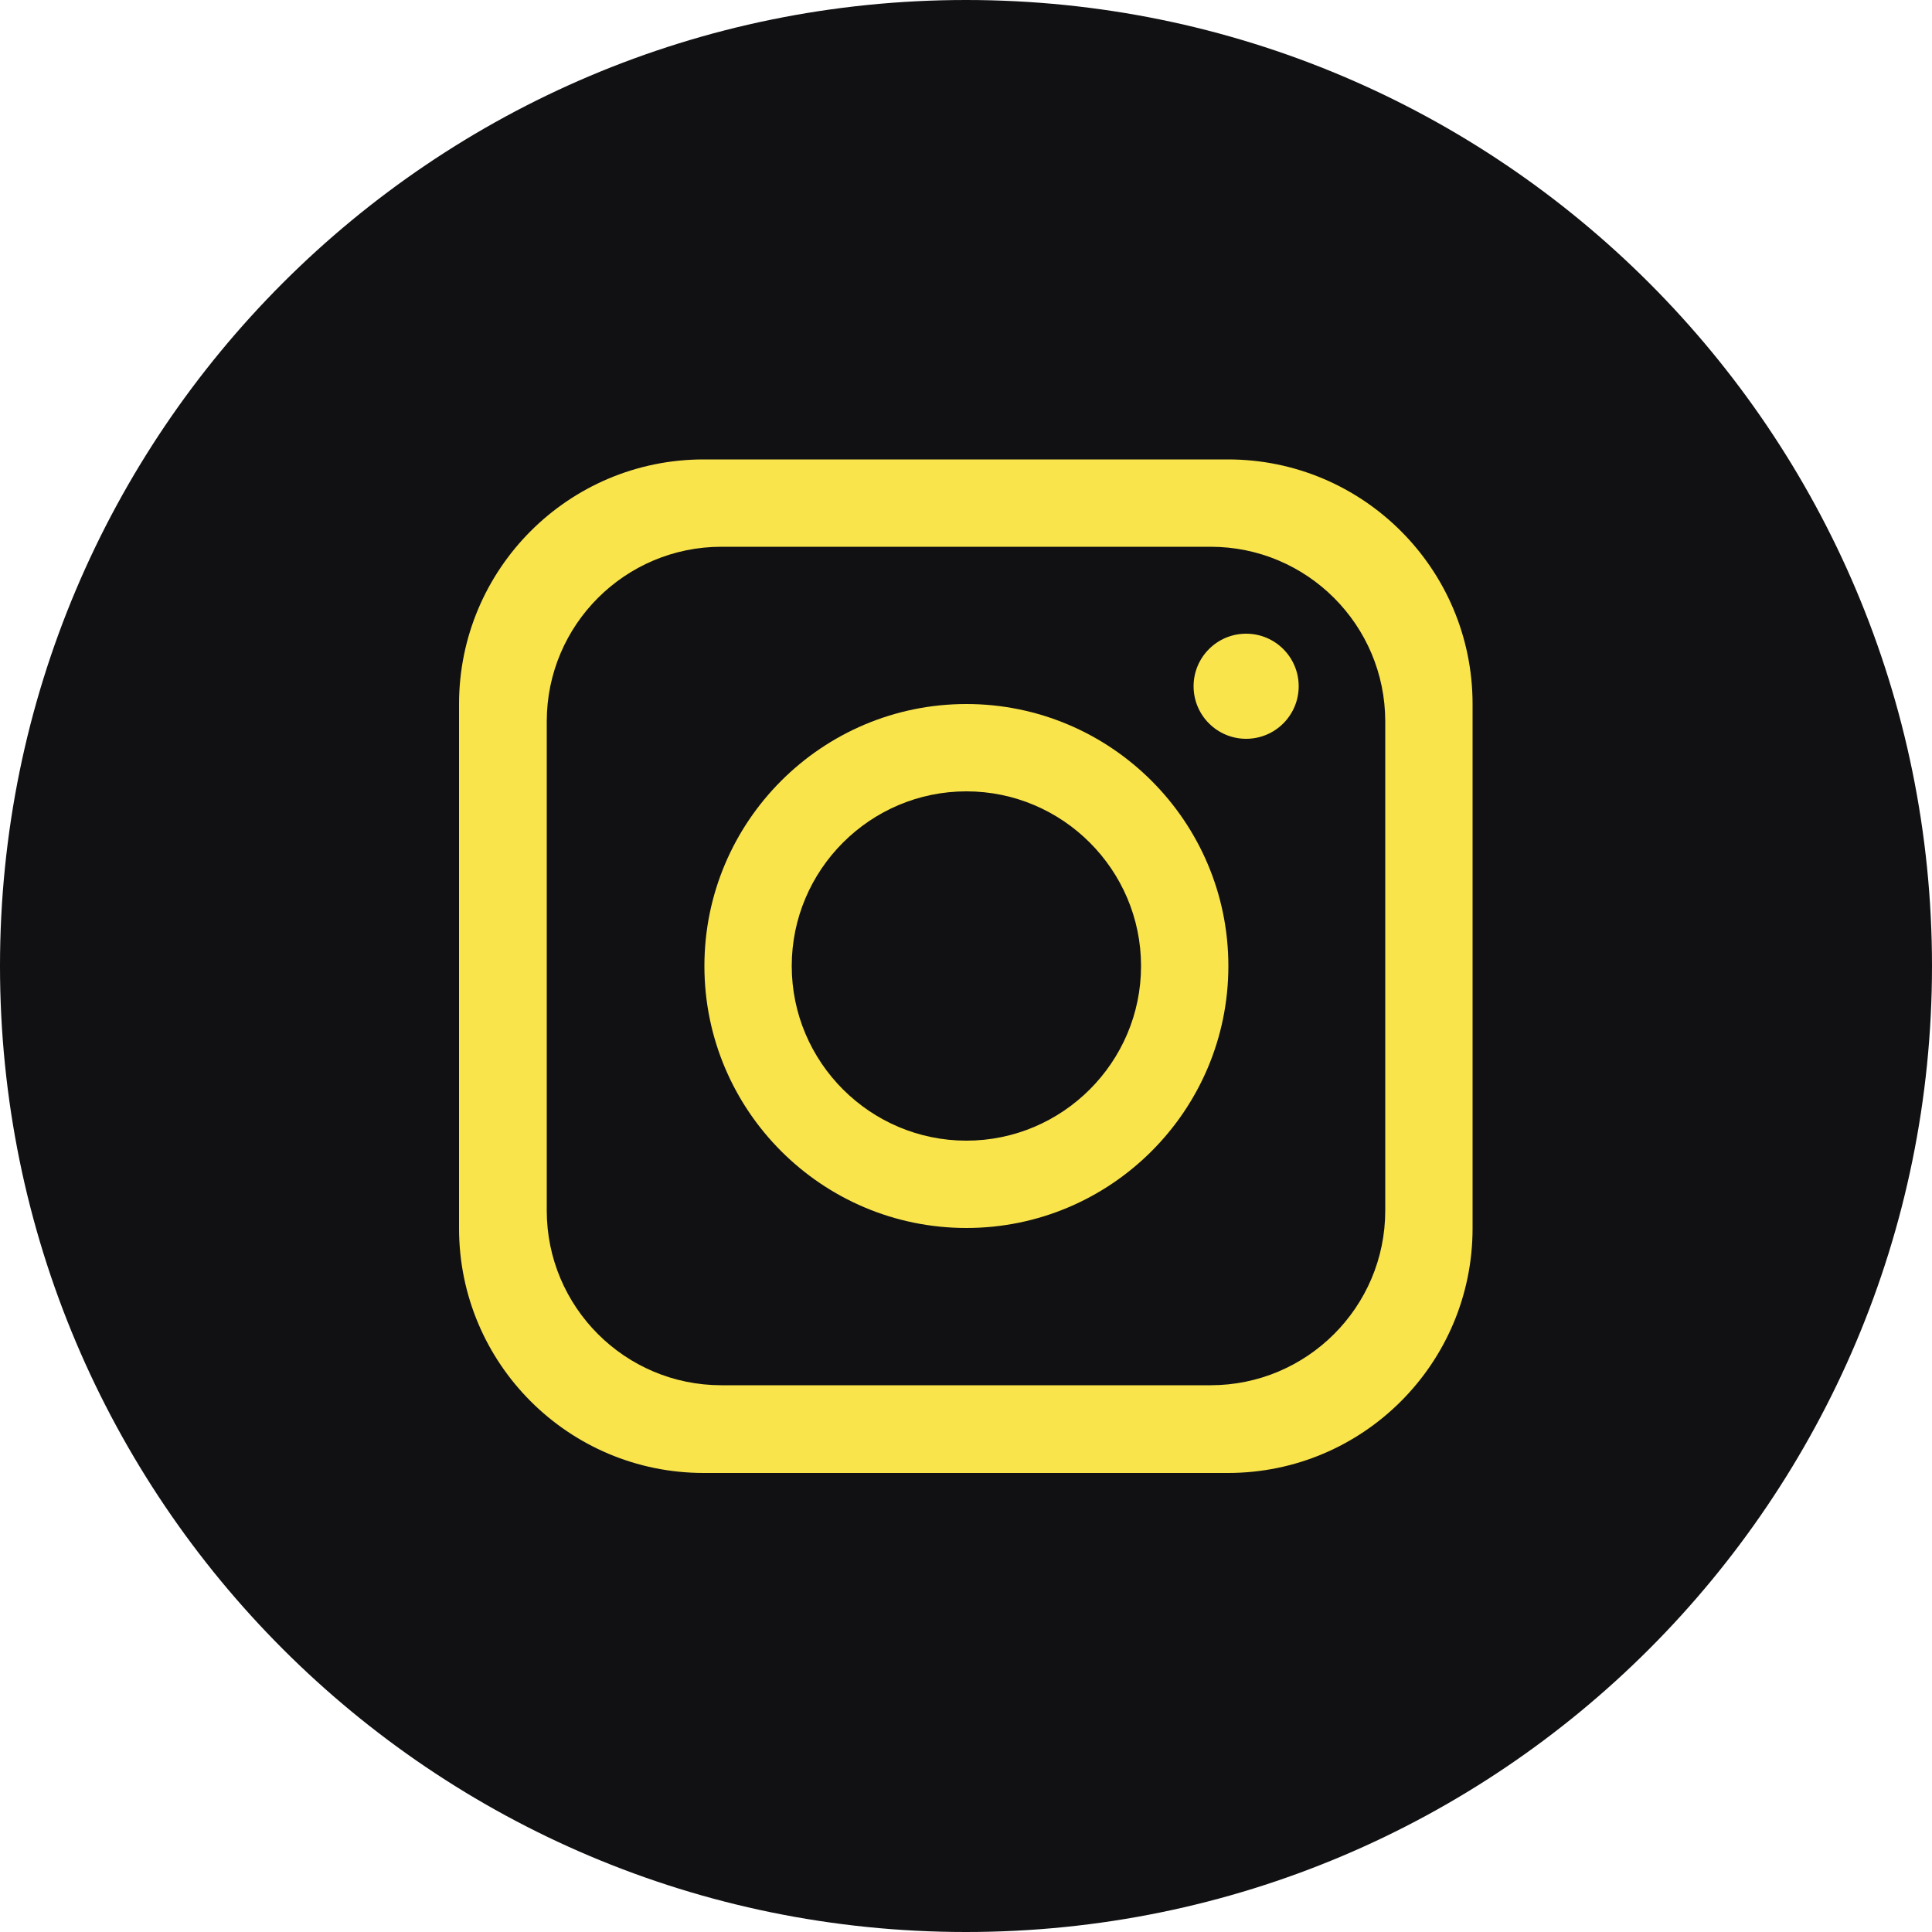 <?xml version="1.0" encoding="UTF-8"?>
<svg id="Capa_2" data-name="Capa 2" xmlns="http://www.w3.org/2000/svg" viewBox="0 0 50 50">
  <defs>
    <style>
      .cls-1 {
        fill: #fae44c;
      }

      .cls-2 {
        fill: #111114;
      }
    </style>
  </defs>
  <g id="Capa_1-2" data-name="Capa 1">
    <g>
      <path class="cls-2" d="M50,25c0,13.81-11.19,25-25,25h0C11.19,50,0,38.81,0,25h0C0,11.19,11.19,0,25,0h0c13.81,0,25,11.19,25,25h0Z"/>
      <path class="cls-1" d="M31.78,11.89h-13.57c-3.5,0-6.33,2.84-6.33,6.33v13.57c0,3.5,2.84,6.33,6.33,6.33h13.57c3.5,0,6.33-2.84,6.33-6.33v-13.57c0-3.5-2.84-6.33-6.33-6.33ZM35.85,31.33c0,2.5-2.03,4.52-4.52,4.52h-12.66c-2.5,0-4.52-2.03-4.52-4.52v-12.66c0-2.5,2.03-4.52,4.52-4.52h12.66c2.5,0,4.52,2.03,4.52,4.52v12.66Z"/>
      <path class="cls-1" d="M25.01,18.22c-3.74,0-6.78,3.04-6.78,6.78s3.04,6.78,6.78,6.78,6.78-3.04,6.78-6.78-3.04-6.78-6.78-6.78ZM25.01,29.52c-2.49,0-4.52-2.03-4.52-4.52s2.03-4.52,4.52-4.52,4.52,2.03,4.52,4.52-2.03,4.52-4.52,4.52Z"/>
      <circle class="cls-1" cx="32.25" cy="17.76" r="1.36"/>
    </g>
  </g>
</svg>